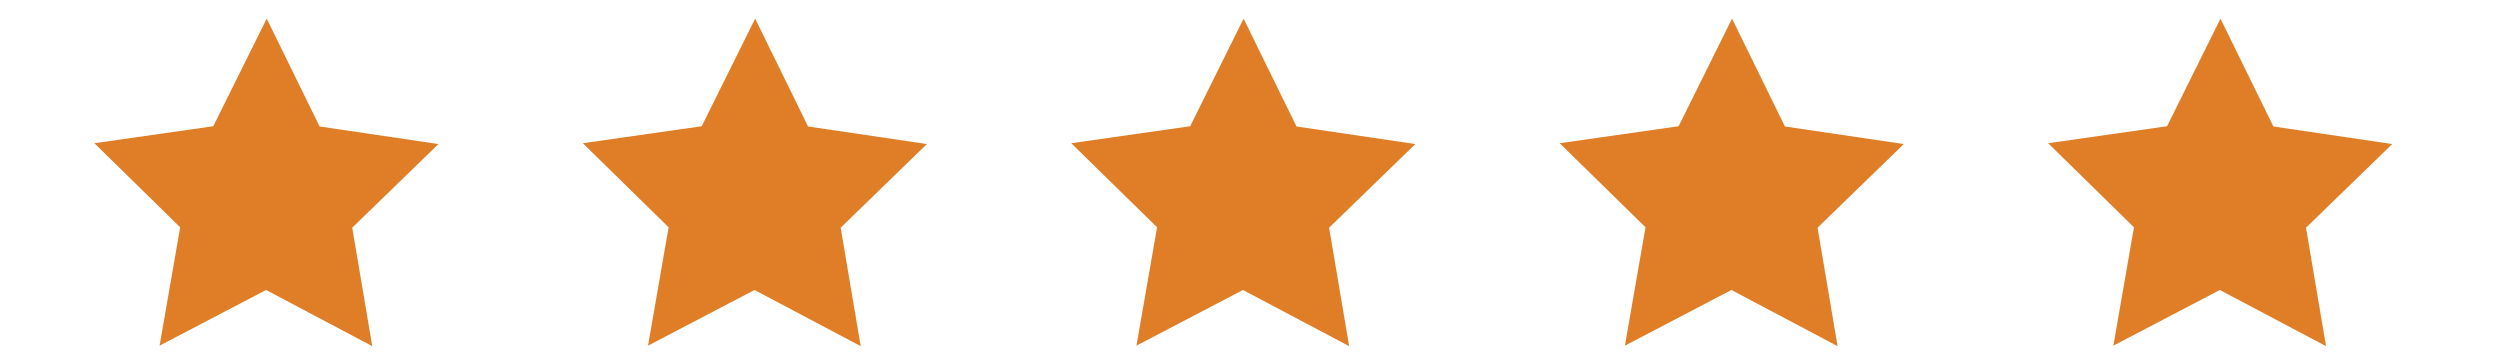 <?xml version="1.0" encoding="utf-8"?>
<!-- Generator: Adobe Illustrator 22.1.0, SVG Export Plug-In . SVG Version: 6.00 Build 0)  -->
<svg version="1.1" id="Layer_1" xmlns="http://www.w3.org/2000/svg" xmlns:xlink="http://www.w3.org/1999/xlink" x="0px" y="0px"
	 viewBox="0 0 690.97 100" enable-background="new 0 0 690.97 100" xml:space="preserve">
<polygon fill="#E07E27" points="58.948,34.889 73.714,5.149 88.337,34.959 121.183,39.813 97.351,62.932 102.886,95.671 
	73.534,80.149 44.107,95.53 49.799,62.818 26.078,39.584 "/>
<polygon fill="#E07E27" points="193.948,34.889 208.714,5.149 223.337,34.959 256.183,39.813 232.351,62.932 237.886,95.671 
	208.534,80.149 179.107,95.53 184.799,62.818 161.078,39.584 "/>
<polygon fill="#E07E27" points="328.948,34.889 343.714,5.149 358.337,34.959 391.183,39.813 367.351,62.932 372.886,95.671 
	343.534,80.149 314.107,95.53 319.799,62.818 296.078,39.584 "/>
<polygon fill="#E07E27" points="463.948,34.889 478.714,5.149 493.337,34.959 526.183,39.813 502.351,62.932 507.886,95.671 
	478.534,80.149 449.107,95.53 454.799,62.818 431.078,39.584 "/>
<polygon fill="#E07E27" points="598.948,34.889 613.714,5.149 628.337,34.959 661.183,39.813 637.351,62.932 642.886,95.671 
	613.534,80.149 584.107,95.53 589.799,62.818 566.078,39.584 "/>
</svg>
